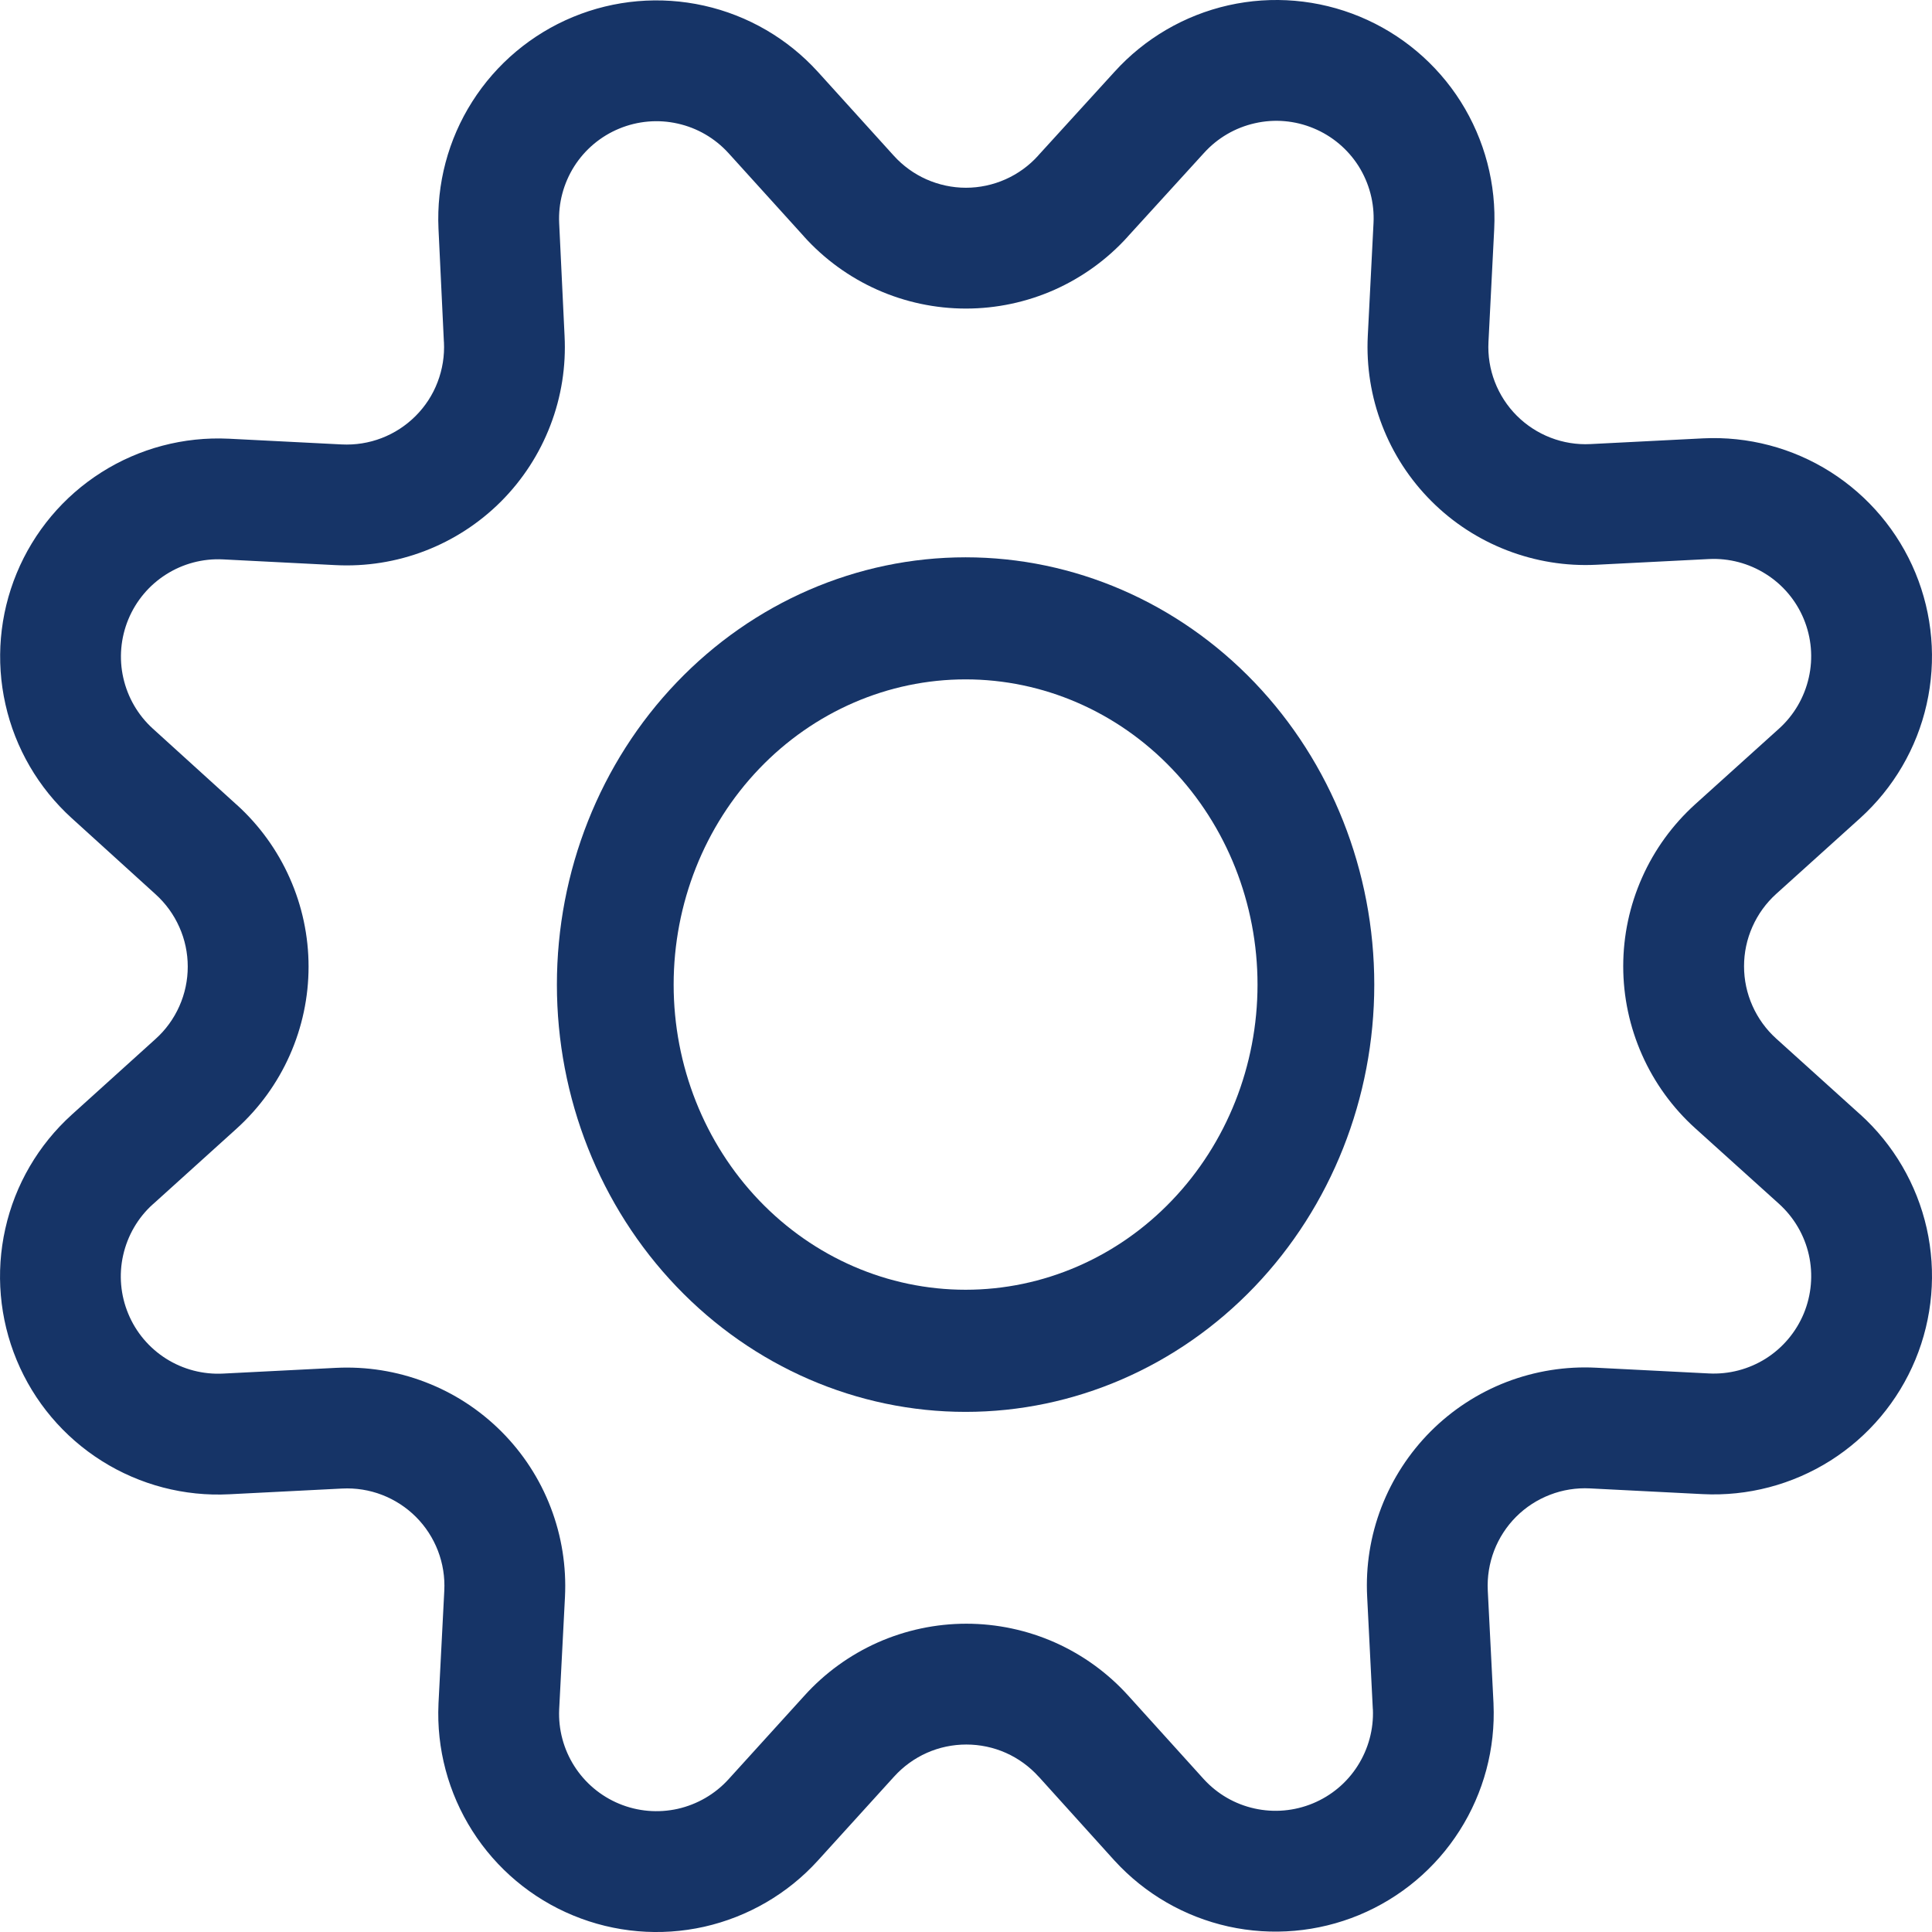 <svg width="28" height="28" viewBox="0 0 28 28" fill="none" xmlns="http://www.w3.org/2000/svg">
<path fill-rule="evenodd" clip-rule="evenodd" d="M19.037 1.859C18.768 1.747 18.471 1.721 18.187 1.786C17.902 1.85 17.645 2 17.45 2.216L17.447 2.219L16.346 3.427C16.346 3.428 16.345 3.428 16.345 3.429C16.049 3.757 15.687 4.019 15.284 4.199C14.879 4.379 14.442 4.472 13.999 4.472C13.556 4.472 13.119 4.379 12.714 4.199C12.31 4.019 11.948 3.756 11.652 3.428C11.652 3.427 11.652 3.427 11.652 3.427L10.557 2.218C10.557 2.218 10.557 2.218 10.557 2.218C10.361 2.003 10.105 1.854 9.822 1.791C9.538 1.727 9.242 1.753 8.974 1.864C8.705 1.975 8.478 2.166 8.322 2.411C8.167 2.657 8.09 2.944 8.104 3.234C8.104 3.234 8.104 3.234 8.104 3.234L8.182 4.866C8.205 5.308 8.136 5.75 7.977 6.163C7.819 6.577 7.575 6.953 7.262 7.267C6.948 7.581 6.573 7.825 6.159 7.984C5.745 8.143 5.303 8.213 4.861 8.19C4.86 8.19 4.86 8.19 4.86 8.19L3.23 8.107C3.229 8.107 3.229 8.107 3.229 8.107C2.939 8.093 2.652 8.169 2.407 8.325C2.162 8.48 1.971 8.708 1.86 8.976C1.749 9.245 1.723 9.541 1.787 9.824C1.851 10.108 2 10.365 2.215 10.56L3.429 11.662C3.429 11.662 3.429 11.662 3.43 11.662C3.758 11.959 4.02 12.321 4.199 12.725C4.379 13.129 4.472 13.567 4.472 14.009C4.472 14.452 4.379 14.889 4.199 15.294C4.02 15.698 3.757 16.06 3.429 16.357L2.215 17.454C2.214 17.454 2.214 17.454 2.214 17.454C1.998 17.649 1.849 17.907 1.785 18.191C1.721 18.474 1.747 18.771 1.859 19.04C1.97 19.309 2.163 19.537 2.409 19.692C2.655 19.847 2.943 19.922 3.234 19.907L4.869 19.824C5.311 19.802 5.752 19.872 6.165 20.031C6.578 20.189 6.953 20.433 7.266 20.746C7.579 21.059 7.823 21.434 7.981 21.847C8.14 22.26 8.21 22.702 8.188 23.144L8.104 24.773C8.104 24.774 8.104 24.775 8.104 24.775C8.091 25.065 8.168 25.351 8.323 25.595C8.479 25.84 8.706 26.031 8.975 26.142C9.243 26.253 9.539 26.278 9.822 26.215C10.105 26.151 10.362 26.002 10.557 25.788C10.557 25.788 10.557 25.788 10.557 25.788L11.658 24.575C11.658 24.574 11.659 24.574 11.659 24.574C11.955 24.246 12.317 23.984 12.721 23.804C13.125 23.625 13.563 23.532 14.005 23.532C14.447 23.532 14.885 23.625 15.289 23.804C15.693 23.984 16.055 24.246 16.351 24.574C16.351 24.574 16.351 24.574 16.351 24.574C16.351 24.574 16.352 24.575 16.352 24.575L17.446 25.785C17.447 25.786 17.447 25.787 17.448 25.787C17.643 26 17.899 26.148 18.181 26.21C18.464 26.273 18.759 26.247 19.027 26.136C19.295 26.025 19.522 25.835 19.677 25.59C19.832 25.346 19.909 25.061 19.897 24.772C19.896 24.771 19.896 24.77 19.896 24.77L19.814 23.141L19.814 23.141C19.791 22.699 19.861 22.258 20.02 21.845C20.179 21.432 20.423 21.057 20.735 20.744C21.048 20.431 21.423 20.187 21.836 20.028C22.249 19.87 22.691 19.799 23.133 19.822L24.766 19.905C25.057 19.92 25.346 19.844 25.592 19.689C25.838 19.533 26.03 19.305 26.142 19.036C26.253 18.767 26.279 18.469 26.215 18.185C26.151 17.901 26 17.644 25.784 17.448L24.568 16.351C24.24 16.055 23.977 15.692 23.798 15.288C23.618 14.883 23.525 14.446 23.525 14.004C23.525 13.561 23.618 13.123 23.798 12.719C23.977 12.315 24.24 11.953 24.568 11.656L24.569 11.655L25.784 10.559C26 10.364 26.15 10.106 26.214 9.822C26.279 9.538 26.253 9.241 26.142 8.972C26.031 8.703 25.839 8.475 25.593 8.32C25.347 8.164 25.059 8.088 24.769 8.102C24.769 8.102 24.769 8.102 24.768 8.102L23.134 8.185C22.693 8.207 22.253 8.135 21.841 7.976C21.429 7.817 21.055 7.574 20.743 7.261C20.431 6.949 20.188 6.575 20.03 6.163C19.871 5.751 19.801 5.31 19.823 4.869L19.823 4.869L19.906 3.234C19.921 2.943 19.845 2.655 19.69 2.408C19.534 2.162 19.306 1.97 19.037 1.859ZM17.802 0.077C18.439 -0.066 19.104 -0.009 19.707 0.241C20.31 0.491 20.821 0.921 21.17 1.473C21.518 2.025 21.688 2.671 21.655 3.323M21.655 3.323L21.572 4.957C21.572 4.957 21.572 4.957 21.572 4.957C21.562 5.154 21.593 5.35 21.664 5.534C21.735 5.718 21.843 5.885 21.982 6.024C22.121 6.163 22.288 6.272 22.472 6.343C22.655 6.414 22.852 6.446 23.048 6.436C23.048 6.436 23.048 6.436 23.049 6.436L24.682 6.353C25.334 6.321 25.979 6.491 26.53 6.84C27.081 7.19 27.511 7.701 27.76 8.303C28.009 8.906 28.066 9.571 27.922 10.208C27.779 10.844 27.442 11.42 26.958 11.858L25.742 12.955C25.741 12.955 25.741 12.955 25.741 12.956C25.741 12.956 25.741 12.956 25.741 12.956C25.595 13.088 25.478 13.25 25.398 13.43C25.317 13.611 25.276 13.806 25.276 14.004C25.276 14.201 25.317 14.396 25.398 14.577C25.478 14.757 25.595 14.919 25.741 15.051C25.741 15.051 25.741 15.051 25.741 15.051C25.741 15.052 25.741 15.052 25.742 15.052L26.957 16.149L26.958 16.149C27.442 16.587 27.779 17.163 27.923 17.8C28.066 18.437 28.009 19.103 27.759 19.706C27.509 20.309 27.079 20.82 26.527 21.169C25.975 21.517 25.329 21.687 24.677 21.654L23.043 21.571C22.846 21.561 22.649 21.592 22.465 21.663C22.28 21.734 22.113 21.842 21.973 21.982C21.834 22.121 21.725 22.289 21.654 22.473C21.584 22.657 21.552 22.854 21.562 23.051L21.562 23.052L21.645 24.686L21.645 24.692C21.674 25.34 21.503 25.982 21.154 26.53C20.806 27.078 20.297 27.505 19.697 27.754C19.098 28.002 18.436 28.06 17.802 27.92C17.168 27.779 16.593 27.447 16.155 26.968L16.151 26.964L15.053 25.748L15.052 25.748C14.92 25.602 14.758 25.484 14.578 25.404C14.398 25.324 14.202 25.283 14.005 25.283C13.807 25.283 13.612 25.324 13.432 25.404C13.252 25.484 13.09 25.602 12.958 25.748L12.956 25.75L11.852 26.966C11.415 27.447 10.839 27.781 10.205 27.924C9.57 28.066 8.907 28.009 8.306 27.76C7.705 27.512 7.195 27.084 6.846 26.535C6.497 25.986 6.325 25.343 6.355 24.693L6.355 24.688L6.439 23.054C6.449 22.857 6.418 22.66 6.347 22.475C6.276 22.291 6.168 22.124 6.028 21.984C5.889 21.845 5.721 21.736 5.537 21.665C5.353 21.594 5.156 21.563 4.959 21.573L3.325 21.656L3.324 21.656C2.673 21.69 2.027 21.521 1.475 21.173C0.923 20.825 0.492 20.315 0.242 19.712C-0.008 19.11 -0.066 18.444 0.077 17.807C0.219 17.17 0.556 16.593 1.04 16.155L2.255 15.057C2.255 15.057 2.255 15.057 2.255 15.057C2.402 14.925 2.519 14.763 2.599 14.583C2.68 14.402 2.721 14.207 2.721 14.009C2.721 13.812 2.68 13.616 2.599 13.436C2.519 13.255 2.402 13.094 2.255 12.961L2.254 12.96L1.039 11.857C1.039 11.857 1.039 11.857 1.039 11.857C0.557 11.419 0.221 10.843 0.079 10.208C-0.064 9.573 -0.007 8.909 0.242 8.307C0.491 7.705 0.919 7.195 1.469 6.846C2.019 6.497 2.663 6.327 3.313 6.358L3.316 6.358L4.95 6.441L4.952 6.441C5.149 6.451 5.347 6.42 5.531 6.349C5.716 6.278 5.883 6.169 6.023 6.029C6.163 5.889 6.272 5.722 6.342 5.537C6.413 5.352 6.444 5.155 6.434 4.957L6.433 4.952L6.355 3.316C6.325 2.666 6.495 2.022 6.844 1.473C7.193 0.923 7.703 0.495 8.304 0.246C8.905 -0.003 9.569 -0.06 10.204 0.082C10.839 0.224 11.415 0.559 11.852 1.04L11.854 1.042L12.952 2.255C13.085 2.402 13.246 2.519 13.426 2.599C13.607 2.679 13.802 2.721 13.999 2.721C14.196 2.721 14.392 2.679 14.572 2.599C14.752 2.519 14.914 2.402 15.046 2.255L15.049 2.251L16.151 1.042C16.151 1.042 16.152 1.041 16.152 1.041C16.59 0.557 17.166 0.221 17.802 0.077" fill="#163467"/>
<path fill-rule="evenodd" clip-rule="evenodd" d="M9.806 9.891C10.916 8.73 12.423 8.077 13.994 8.077C15.565 8.077 17.071 8.73 18.182 9.891C19.293 11.052 19.917 12.627 19.917 14.27C19.917 15.912 19.293 17.487 18.182 18.648C17.071 19.809 15.565 20.462 13.994 20.462C12.423 20.462 10.916 19.809 9.806 18.648C8.695 17.487 8.071 15.912 8.071 14.27C8.071 12.627 8.695 11.052 9.806 9.891ZM13.994 9.846C12.872 9.846 11.796 10.312 11.002 11.142C10.209 11.971 9.763 13.096 9.763 14.27C9.763 15.443 10.209 16.568 11.002 17.397C11.796 18.227 12.872 18.692 13.994 18.692C15.116 18.692 16.192 18.227 16.985 17.397C17.779 16.568 18.225 15.443 18.225 14.27C18.225 13.096 17.779 11.971 16.985 11.142C16.192 10.312 15.116 9.846 13.994 9.846Z" fill="#163467"/>
</svg>
